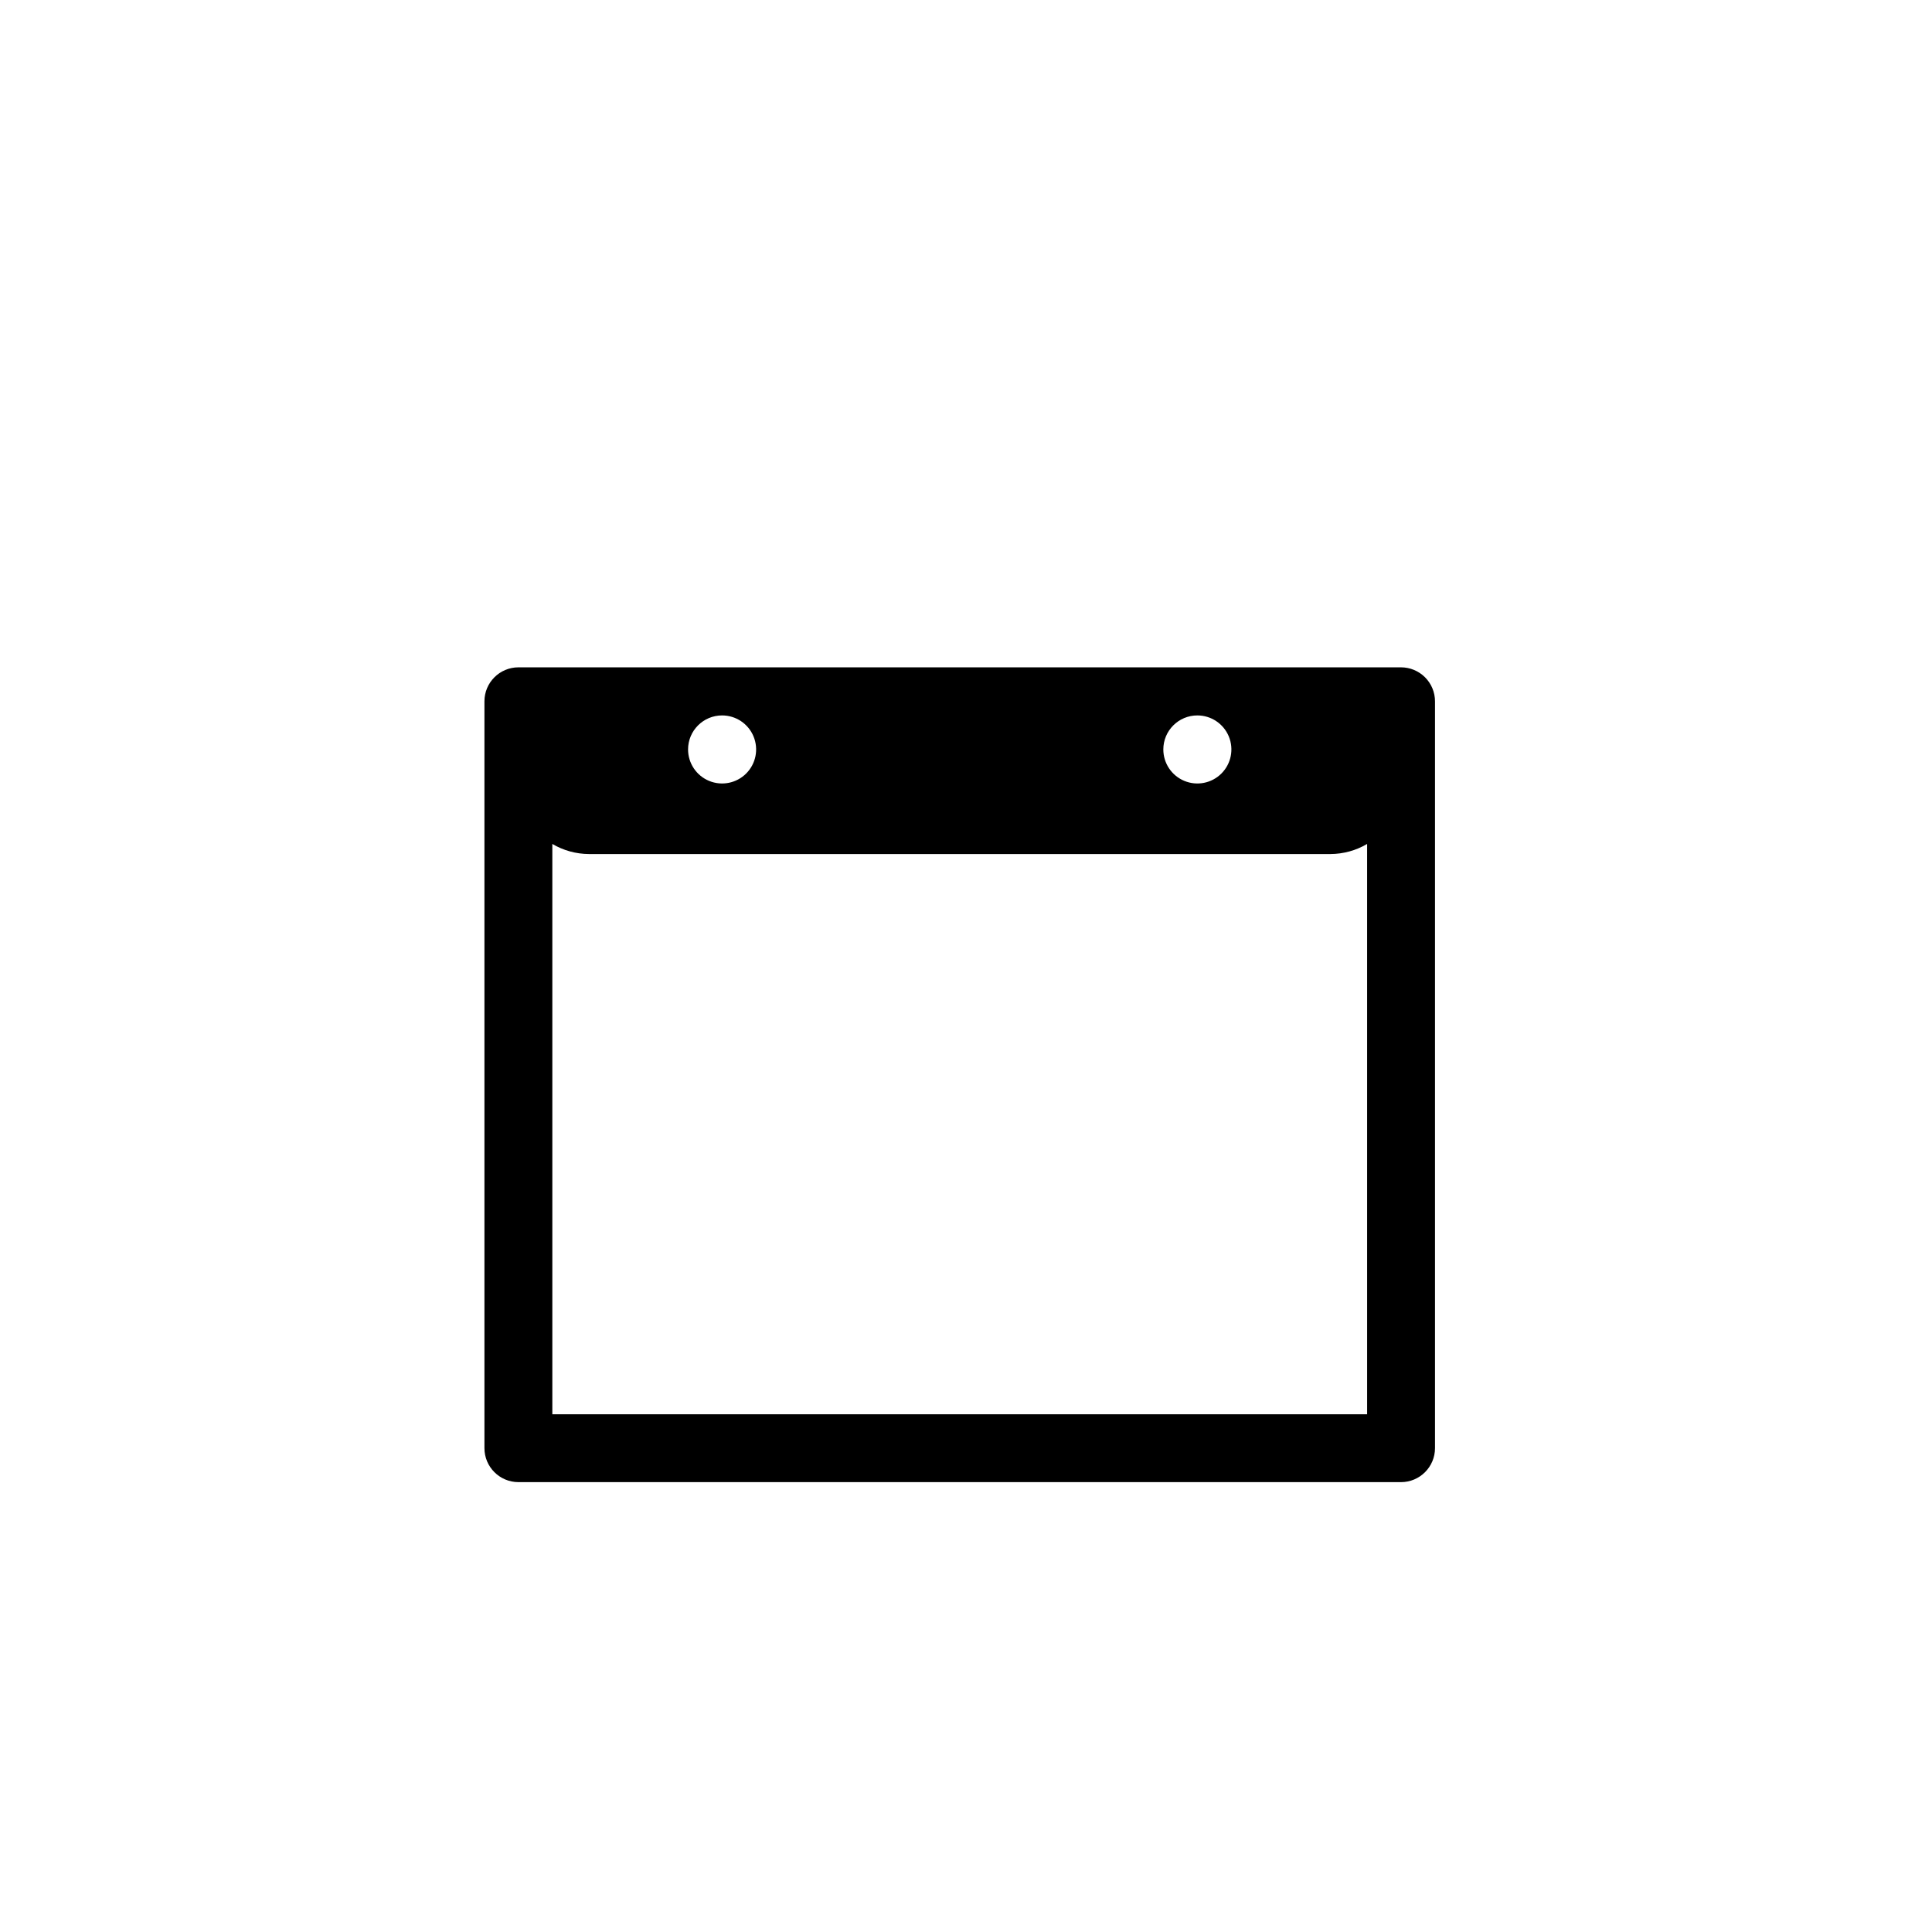 <?xml version="1.0" encoding="UTF-8"?>
<!-- The Best Svg Icon site in the world: iconSvg.co, Visit us! https://iconsvg.co -->
<svg fill="#000000" width="800px" height="800px" version="1.1" viewBox="144 144 512 512" xmlns="http://www.w3.org/2000/svg">
 <path d="m515.27 320.85h-233.87c-4.981 0-9.02 4.035-9.02 9.016v197.9c0 4.981 4.039 9.016 9.02 9.016h233.87c4.981 0 9.02-4.035 9.02-9.016v-197.9c0-2.391-0.949-4.684-2.641-6.375-1.691-1.691-3.988-2.641-6.379-2.641zm-53.957 12.746c3.648 0 6.934 2.195 8.332 5.566 1.395 3.371 0.625 7.25-1.957 9.828-2.578 2.578-6.457 3.352-9.828 1.953-3.367-1.395-5.566-4.684-5.566-8.332 0-4.981 4.039-9.016 9.02-9.016zm-125.95 0c3.648 0 6.938 2.195 8.332 5.566 1.395 3.371 0.625 7.25-1.953 9.828-2.582 2.578-6.461 3.352-9.828 1.953-3.371-1.395-5.57-4.684-5.57-8.332 0-4.981 4.039-9.016 9.02-9.016zm170.94 185.2h-215.93v-151.14c2.945 1.738 6.301 2.66 9.723 2.672h196.48c3.422-0.012 6.777-0.934 9.723-2.672z"/>
</svg>